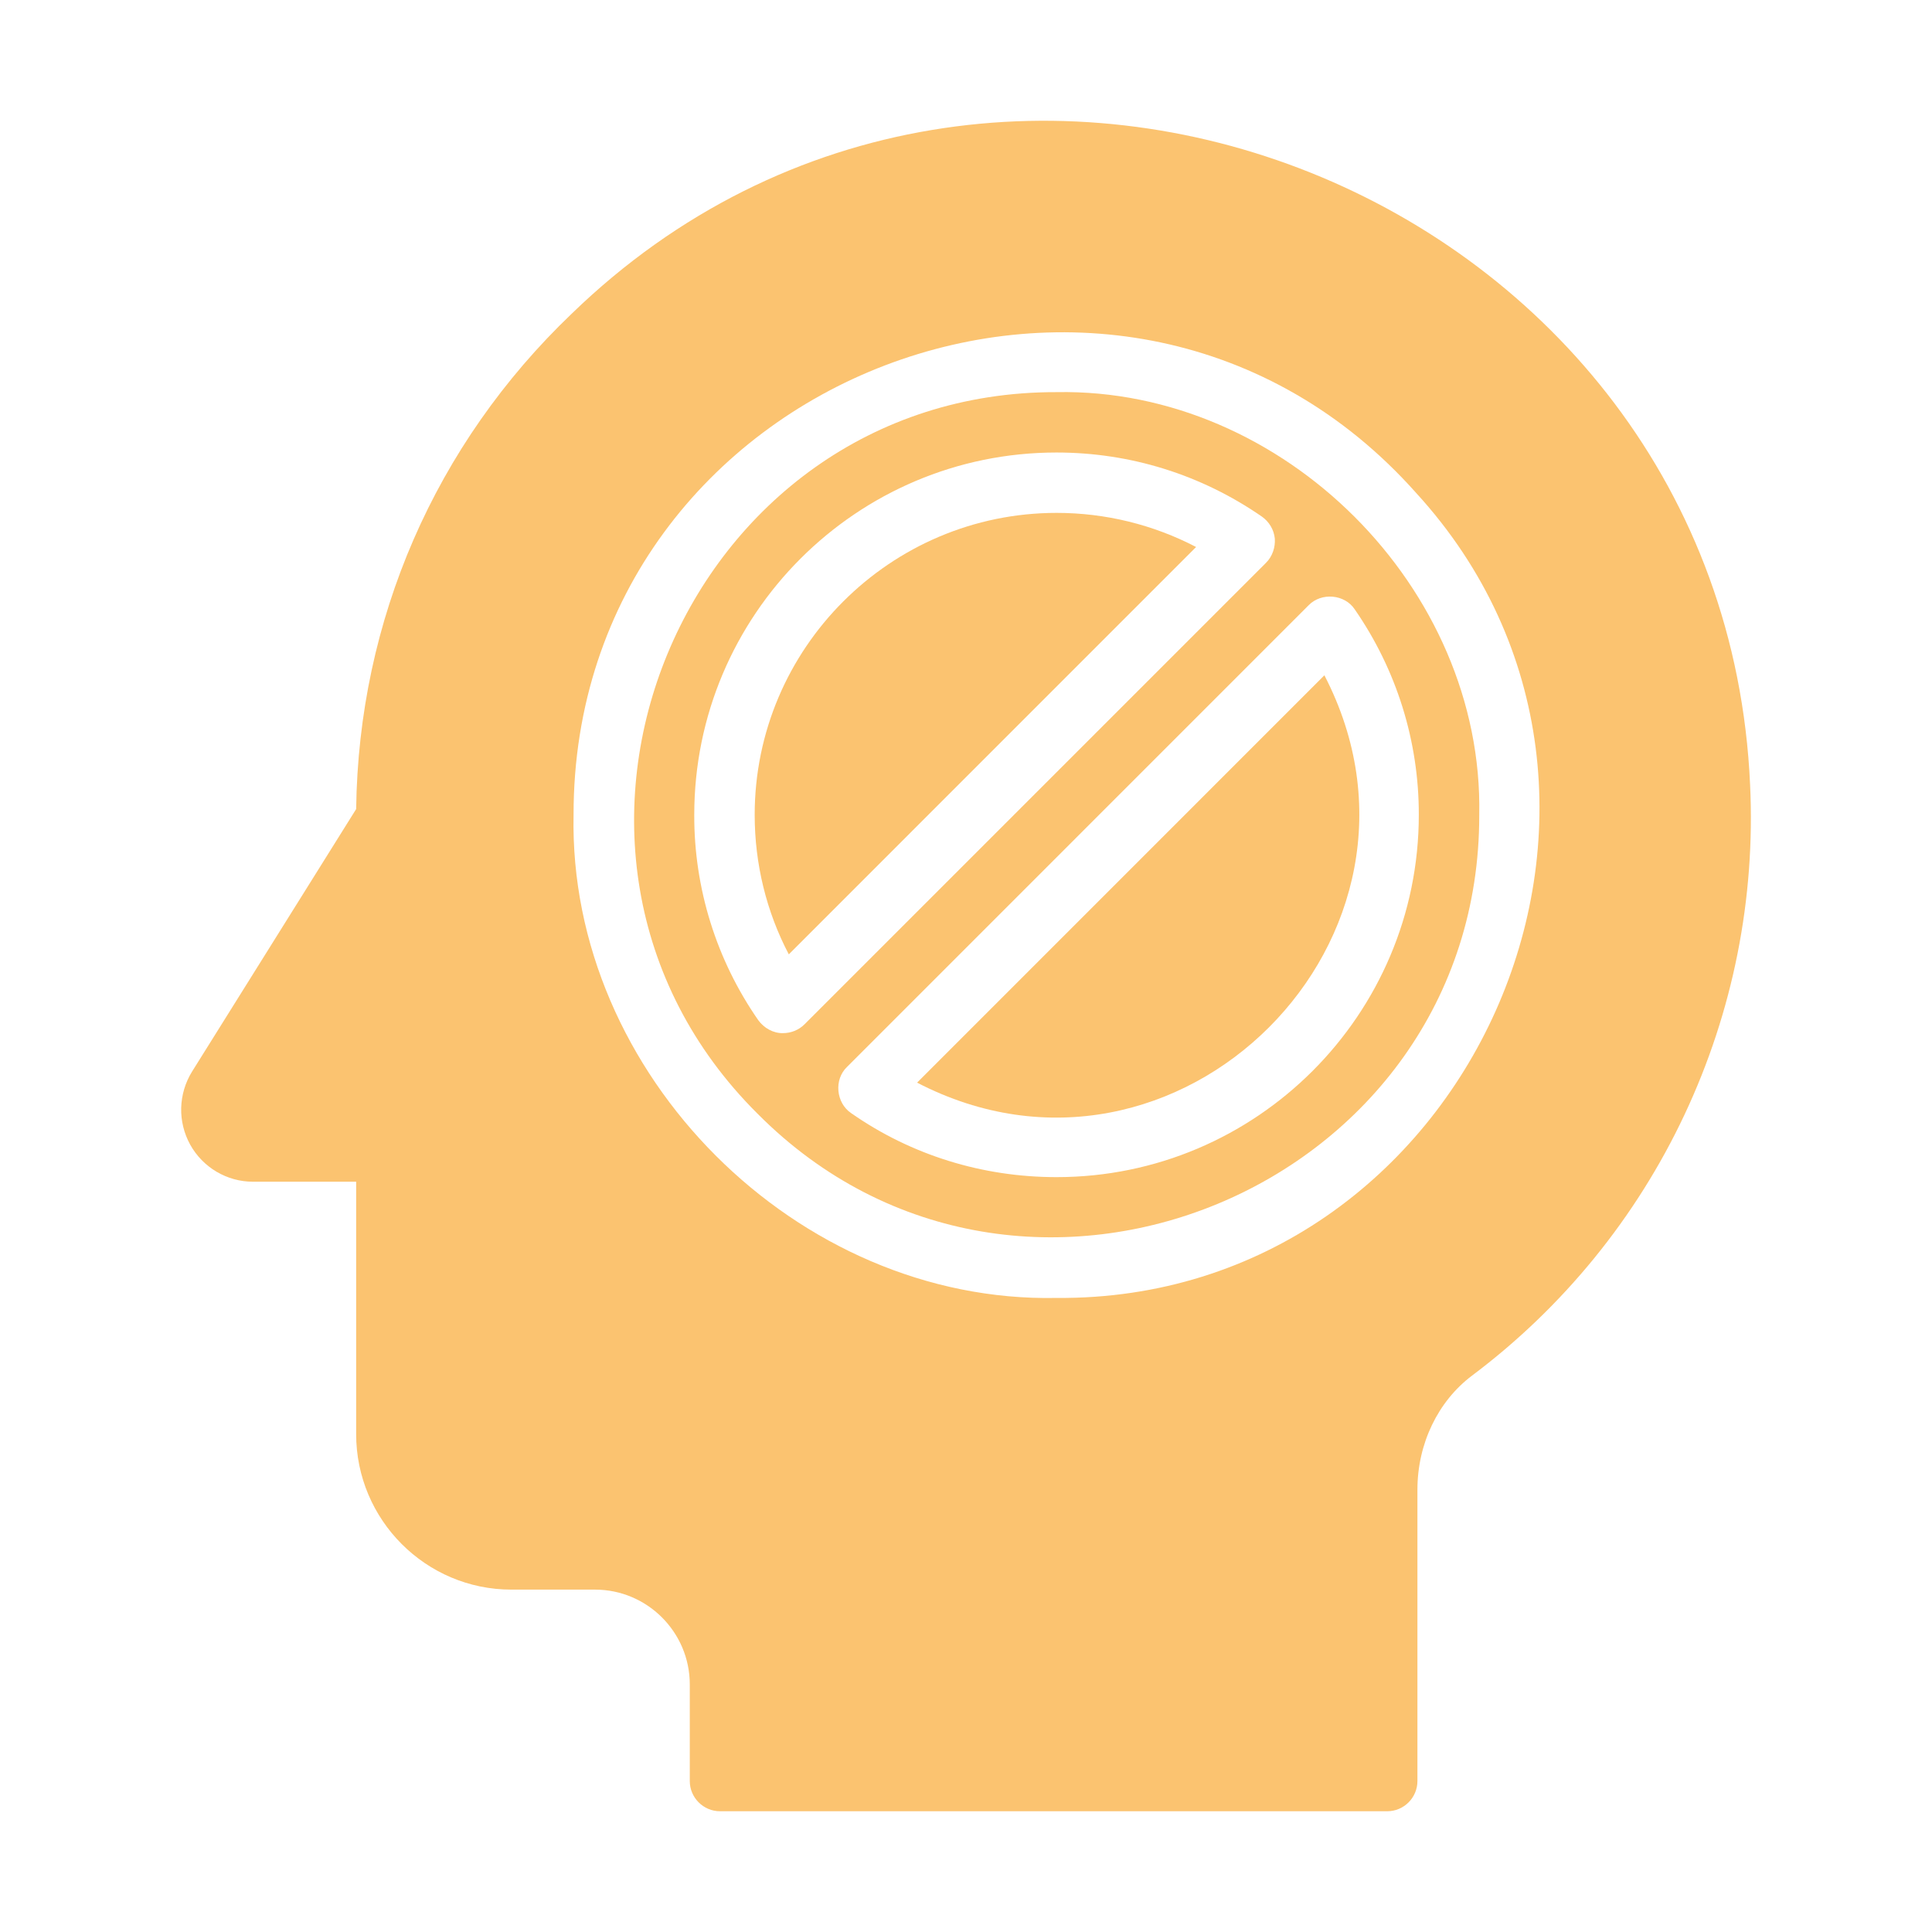 <svg width="32" height="32" viewBox="0 0 32 32" fill="none" xmlns="http://www.w3.org/2000/svg">
<path d="M15.19 17.932C19.503 20.169 24.172 15.5 21.936 11.185L15.19 17.932H15.19Z" fill="#FBC370"/>
<path d="M17.5 6.495C11.307 6.482 8.158 14.085 12.549 18.448C16.911 22.838 24.513 19.689 24.501 13.496C24.575 9.738 21.252 6.424 17.5 6.495ZM12.969 17.112C12.808 17.116 12.653 17.027 12.559 16.897C11.865 15.899 11.495 14.712 11.499 13.496C11.499 10.185 14.189 7.495 17.499 7.495C18.719 7.495 19.894 7.86 20.9 8.556C21.02 8.641 21.1 8.771 21.115 8.921C21.125 9.066 21.075 9.216 20.97 9.321L13.324 16.967C13.229 17.062 13.099 17.112 12.969 17.112ZM17.499 19.497C16.274 19.497 15.094 19.133 14.099 18.438C13.846 18.268 13.81 17.881 14.029 17.672L21.675 10.025C21.887 9.807 22.275 9.842 22.44 10.095C23.132 11.094 23.502 12.28 23.5 13.495C23.5 16.806 20.81 19.497 17.5 19.497L17.499 19.497Z" fill="#FBC370"/>
<path d="M12.5 13.496C12.5 14.311 12.695 15.102 13.065 15.807L19.811 9.06C19.101 8.69 18.311 8.495 17.501 8.495C14.745 8.495 12.5 10.74 12.5 13.496Z" fill="#FBC370"/>
<path d="M28.987 12.996C28.548 3.203 16.52 -1.64 9.47 5.195C7.205 7.36 5.939 10.271 5.899 13.401L3.179 17.752C3.068 17.932 3.007 18.139 3.001 18.351C2.996 18.562 3.047 18.771 3.149 18.957C3.359 19.337 3.759 19.573 4.189 19.573H5.899V23.753C5.899 25.174 7.054 26.329 8.469 26.329H9.855C10.72 26.329 11.425 27.034 11.425 27.899V29.5C11.425 29.774 11.65 30 11.925 30H22.977C23.252 30 23.477 29.775 23.477 29.5V24.674C23.477 23.913 23.817 23.209 24.382 22.784C25.89 21.652 27.099 20.168 27.901 18.462C28.704 16.756 29.077 14.88 28.987 12.996ZM17.5 21.498C13.203 21.585 9.412 17.794 9.5 13.496C9.495 6.204 18.608 2.714 23.456 8.165C28.073 13.207 24.339 21.55 17.5 21.498Z" fill="#FBC370"/>
</svg>
